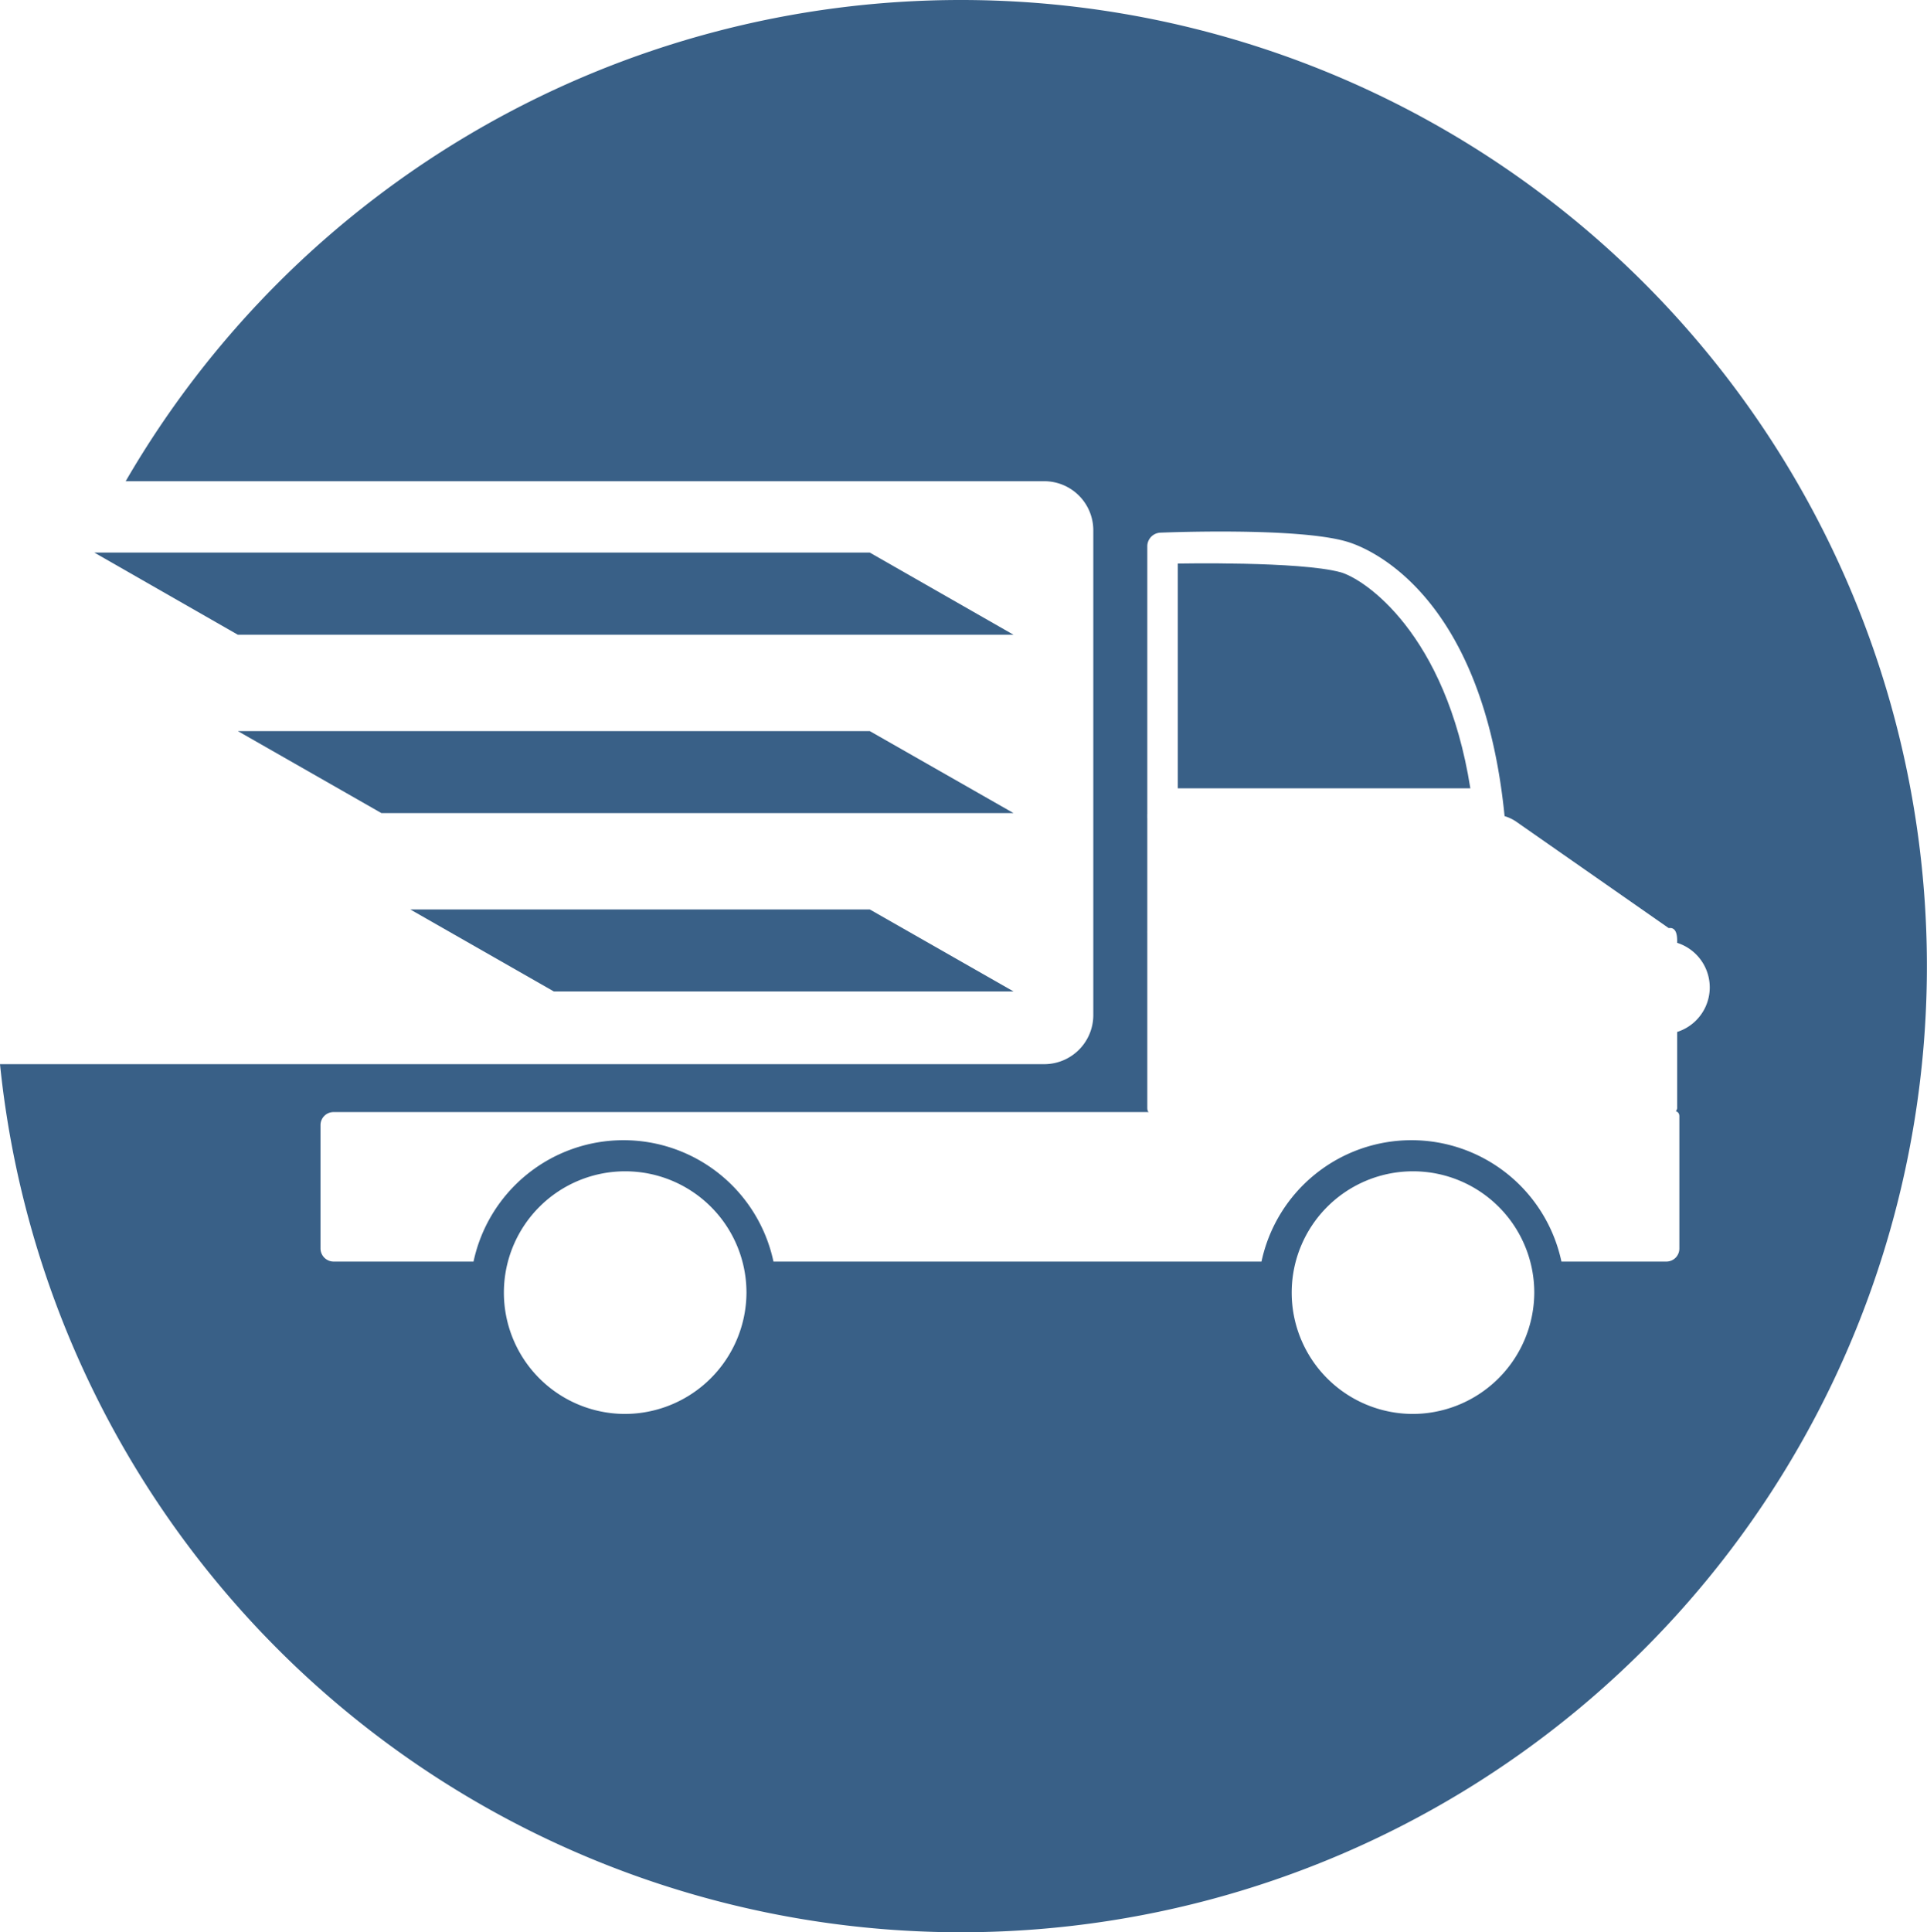 <svg xmlns="http://www.w3.org/2000/svg" viewBox="0 0 114.23 114.52"><defs><style>.cls-1{fill:#396087;}</style></defs><title>rychlost</title><g id="Vrstva_2" data-name="Vrstva 2"><g id="Vrstva_1-2" data-name="Vrstva 1"><path class="cls-1" d="M79.44,33.91c-2.38-.65-9.62-.51-9.62-.51V46.72H87.16c-1.45-9.19-6.29-12.42-7.71-12.81"/><path class="cls-1" d="M57,0A57.22,57.22,0,0,0,7.45,28.52H61.9a2.91,2.91,0,0,1,2.91,2.9V60.17a2.91,2.91,0,0,1-2.91,2.9H0A57.26,57.26,0,1,0,57,0ZM37,83.8a7.19,7.19,0,1,1,7.25-7.19A7.22,7.22,0,0,1,37,83.8Zm46.7,0a7.19,7.19,0,1,1,7.25-7.19A7.22,7.22,0,0,1,83.67,83.8ZM99.55,66.16V74a.77.77,0,0,1-.77.77H92.56a9.09,9.09,0,0,0-17.78,0H45.85a9.09,9.09,0,0,0-17.78,0H19.8A.78.78,0,0,1,19,74V66.68a.77.77,0,0,1,.78-.77H68.12c-.07,0-.11-.11-.11-.25V55.28a.7.7,0,0,1,0-.07s0,0,0-.07V48.48a.49.49,0,0,1,0-.11.48.48,0,0,1,0-.11V32.37a.81.81,0,0,1,.77-.8s8.21-.35,11.12.55c1.44.44,8,3.27,9.29,16.25a2.53,2.53,0,0,1,.65.3L98.91,55,99,55c.34,0,.42.37.42.75v.13a2.77,2.77,0,0,1,0,5.28v4.46a.28.28,0,0,1-.08.23C99.48,65.91,99.55,66,99.55,66.16Z"/><polygon class="cls-1" points="14.1 37.62 60.08 37.62 51.56 32.75 5.59 32.75 14.1 37.62"/><polygon class="cls-1" points="22.61 48.19 60.08 48.19 51.56 43.33 14.1 43.33 22.61 48.19"/><polygon class="cls-1" points="32.83 58.76 60.08 58.76 51.56 53.9 24.32 53.9 32.83 58.76"/></g></g></svg>